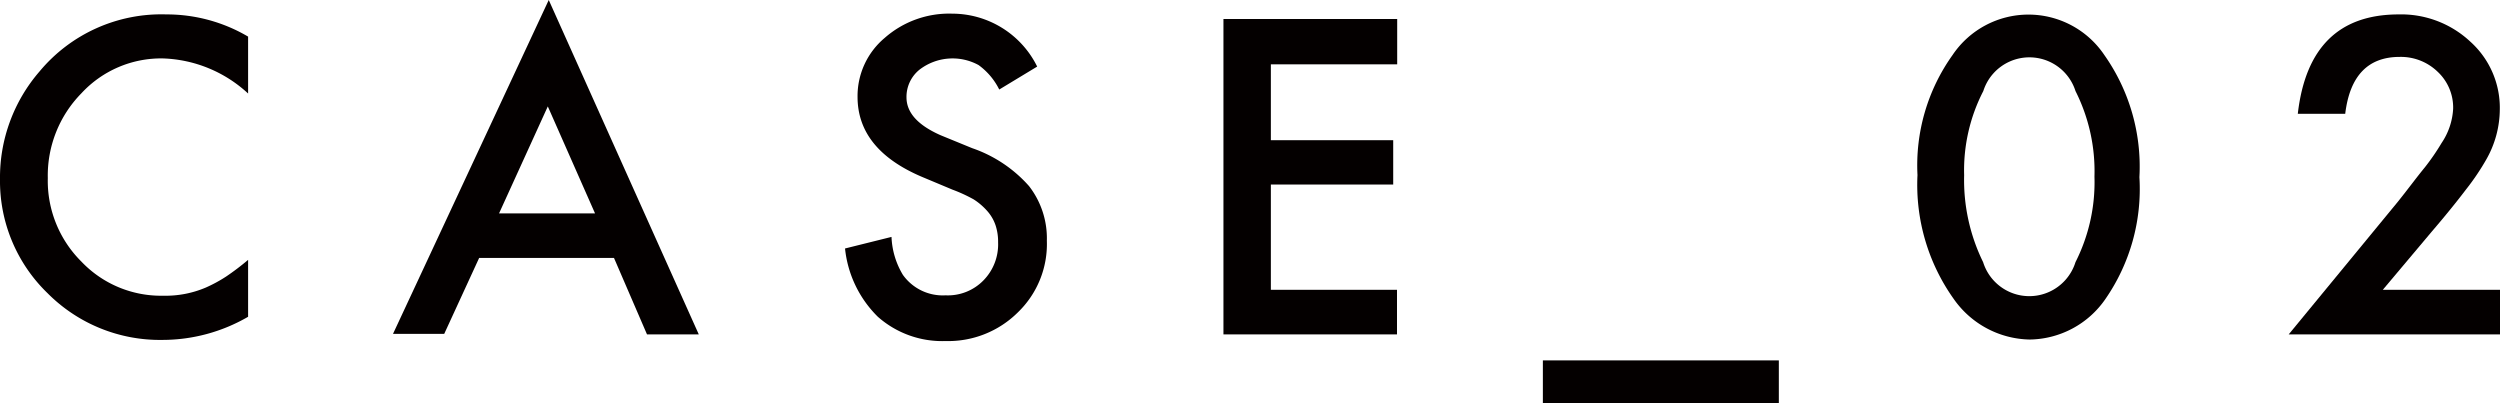 <svg xmlns="http://www.w3.org/2000/svg" viewBox="0 0 131.8 21.27"><defs><style>.cls-1{fill:#040000;}</style></defs><g id="レイヤー_2" data-name="レイヤー 2"><g id="文字"><path class="cls-1" d="M13.08,1.93v3A6.93,6.93,0,0,0,8.59,3.08a5.72,5.72,0,0,0-4.3,1.84A6.19,6.19,0,0,0,2.52,9.39a6,6,0,0,0,1.77,4.4,5.79,5.79,0,0,0,4.31,1.8,5.41,5.41,0,0,0,2.25-.43,7.62,7.62,0,0,0,1.07-.58,13.18,13.18,0,0,0,1.16-.88v3a9,9,0,0,1-4.51,1.22A8.35,8.35,0,0,1,2.5,15.45a8.22,8.22,0,0,1-2.5-6A8.54,8.54,0,0,1,2.09,3.76a8.35,8.35,0,0,1,6.68-3A8.45,8.45,0,0,1,13.08,1.93Z"/><path class="cls-1" d="M32.37,13.6H25.26l-1.84,4h-2.7L28.93,0l7.91,17.63H34.11Zm-1-2.35L28.88,5.61l-2.57,5.64Z"/><path class="cls-1" d="M54.68,3.51l-2,1.21a3.52,3.52,0,0,0-1.09-1.29,2.86,2.86,0,0,0-3.11.24,1.84,1.84,0,0,0-.69,1.46c0,.81.6,1.47,1.8,2l1.66.68a7.06,7.06,0,0,1,3,2,4.49,4.49,0,0,1,.94,2.88,5,5,0,0,1-1.53,3.78,5.21,5.21,0,0,1-3.81,1.51,5.12,5.12,0,0,1-3.57-1.28,5.9,5.9,0,0,1-1.73-3.6L47,12.49a4.19,4.19,0,0,0,.6,2,2.58,2.58,0,0,0,2.25,1.08,2.62,2.62,0,0,0,2-.79,2.71,2.71,0,0,0,.77-2,2.77,2.77,0,0,0-.13-.89,2.18,2.18,0,0,0-.42-.74,3.38,3.38,0,0,0-.74-.64A8.11,8.11,0,0,0,50.22,10l-1.6-.67q-3.4-1.44-3.41-4.21A4,4,0,0,1,46.64,2,5.14,5.14,0,0,1,50.2.72,5,5,0,0,1,54.68,3.51Z"/><path class="cls-1" d="M73.66,3.39H67v4h6.45V9.73H67v5.55h6.65v2.35H64.5V1h9.16Z"/><path class="cls-1" d="M81.34,19H93.78v2.26H81.34Z"/><path class="cls-1" d="M101.09,9.23a10,10,0,0,1,1.85-6.33,4.82,4.82,0,0,1,8,0,10.21,10.21,0,0,1,1.85,6.44A10.19,10.19,0,0,1,111,15.76a4.92,4.92,0,0,1-4,2.14,5,5,0,0,1-4-2.14A10.37,10.37,0,0,1,101.09,9.23Zm2.46,0a9.82,9.82,0,0,0,1,4.59,2.55,2.55,0,0,0,4.87,0,9.33,9.33,0,0,0,1-4.51,9.38,9.38,0,0,0-1-4.51,2.55,2.55,0,0,0-4.86,0A9.1,9.1,0,0,0,103.55,9.24Z"/><path class="cls-1" d="M125.62,15.28h6.18v2.35H120.66l5.76-7c.56-.7,1-1.3,1.42-1.81a12,12,0,0,0,.88-1.28,3.56,3.56,0,0,0,.61-1.81,2.58,2.58,0,0,0-.82-1.95,2.79,2.79,0,0,0-2-.78c-1.67,0-2.63,1-2.87,3h-2.5q.6-5.23,5.3-5.24a5.34,5.34,0,0,1,3.8,1.44,4.69,4.69,0,0,1,1.55,3.57,5.39,5.39,0,0,1-.72,2.65A12.66,12.66,0,0,1,130,10c-.47.62-1.06,1.35-1.78,2.19Z"/></g></g></svg>